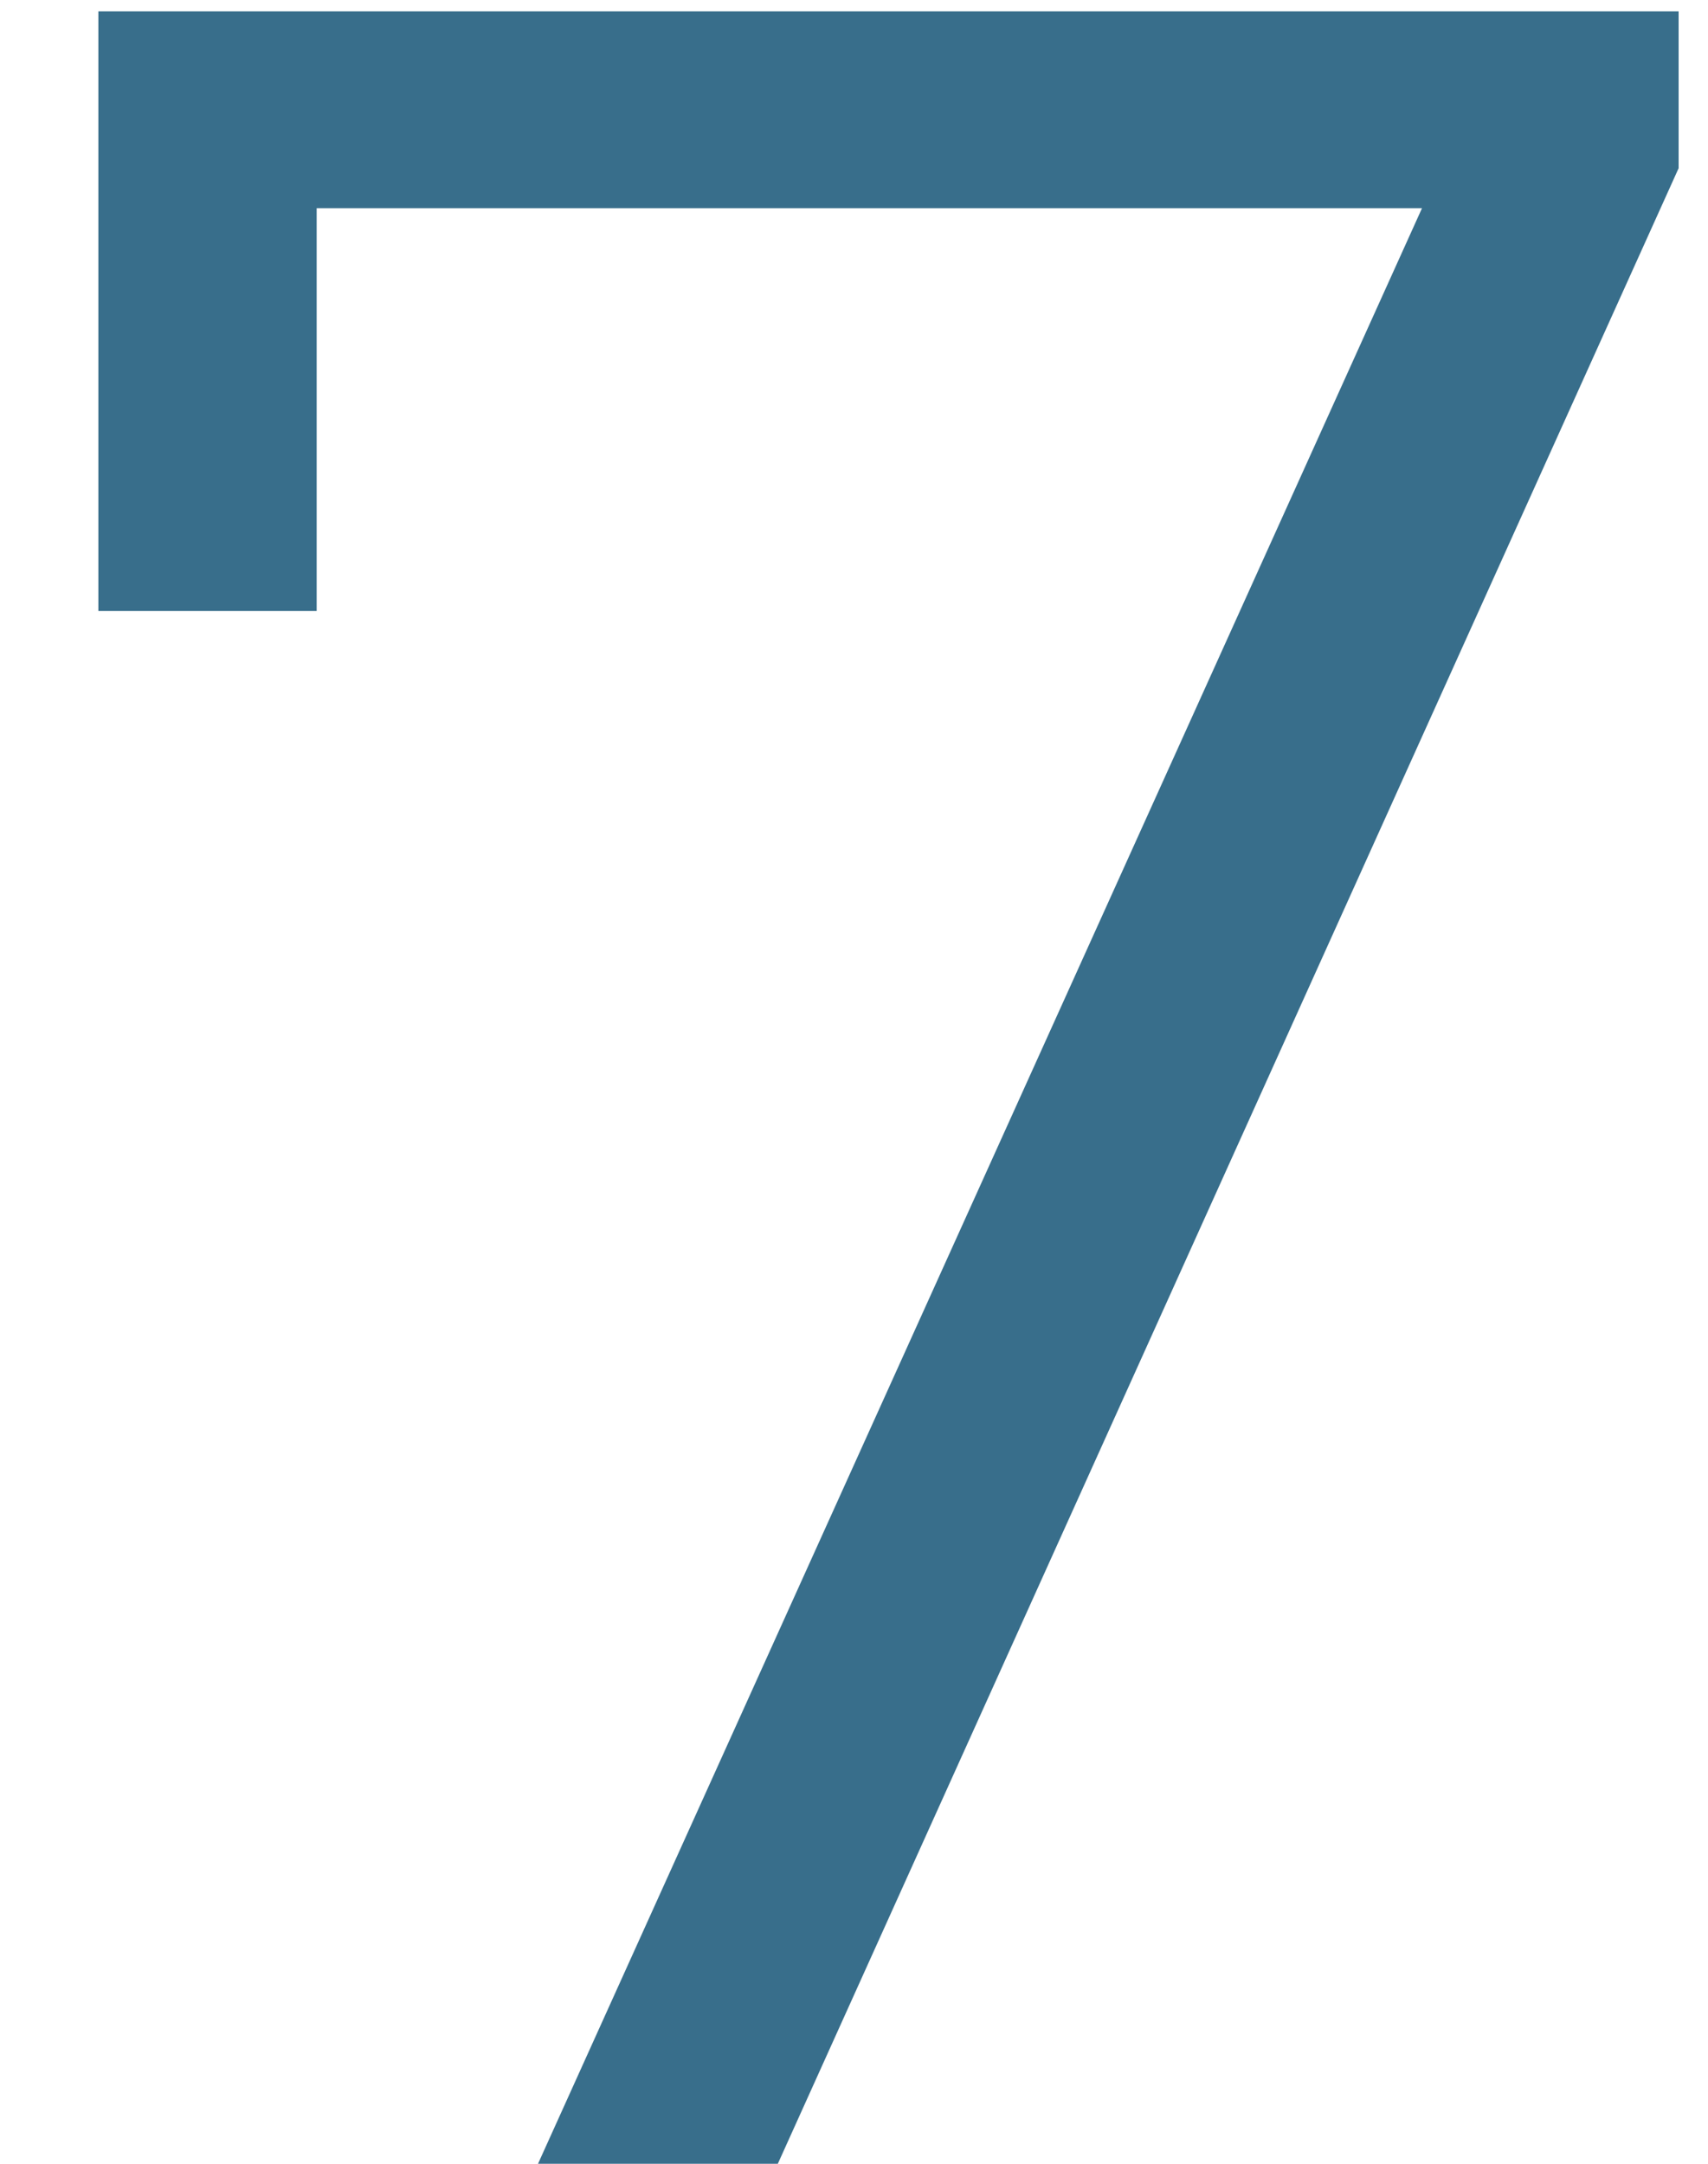 <?xml version="1.0" encoding="UTF-8"?> <svg xmlns="http://www.w3.org/2000/svg" width="15" height="19" viewBox="0 0 15 19" fill="none"> <path d="M4.725 19L12.879 0.964L13.473 1.828H1.782L2.781 0.883V5.365H0.864V0.1H14.742V1.477L6.831 19H4.725Z" fill="#386E8B"></path> </svg> 